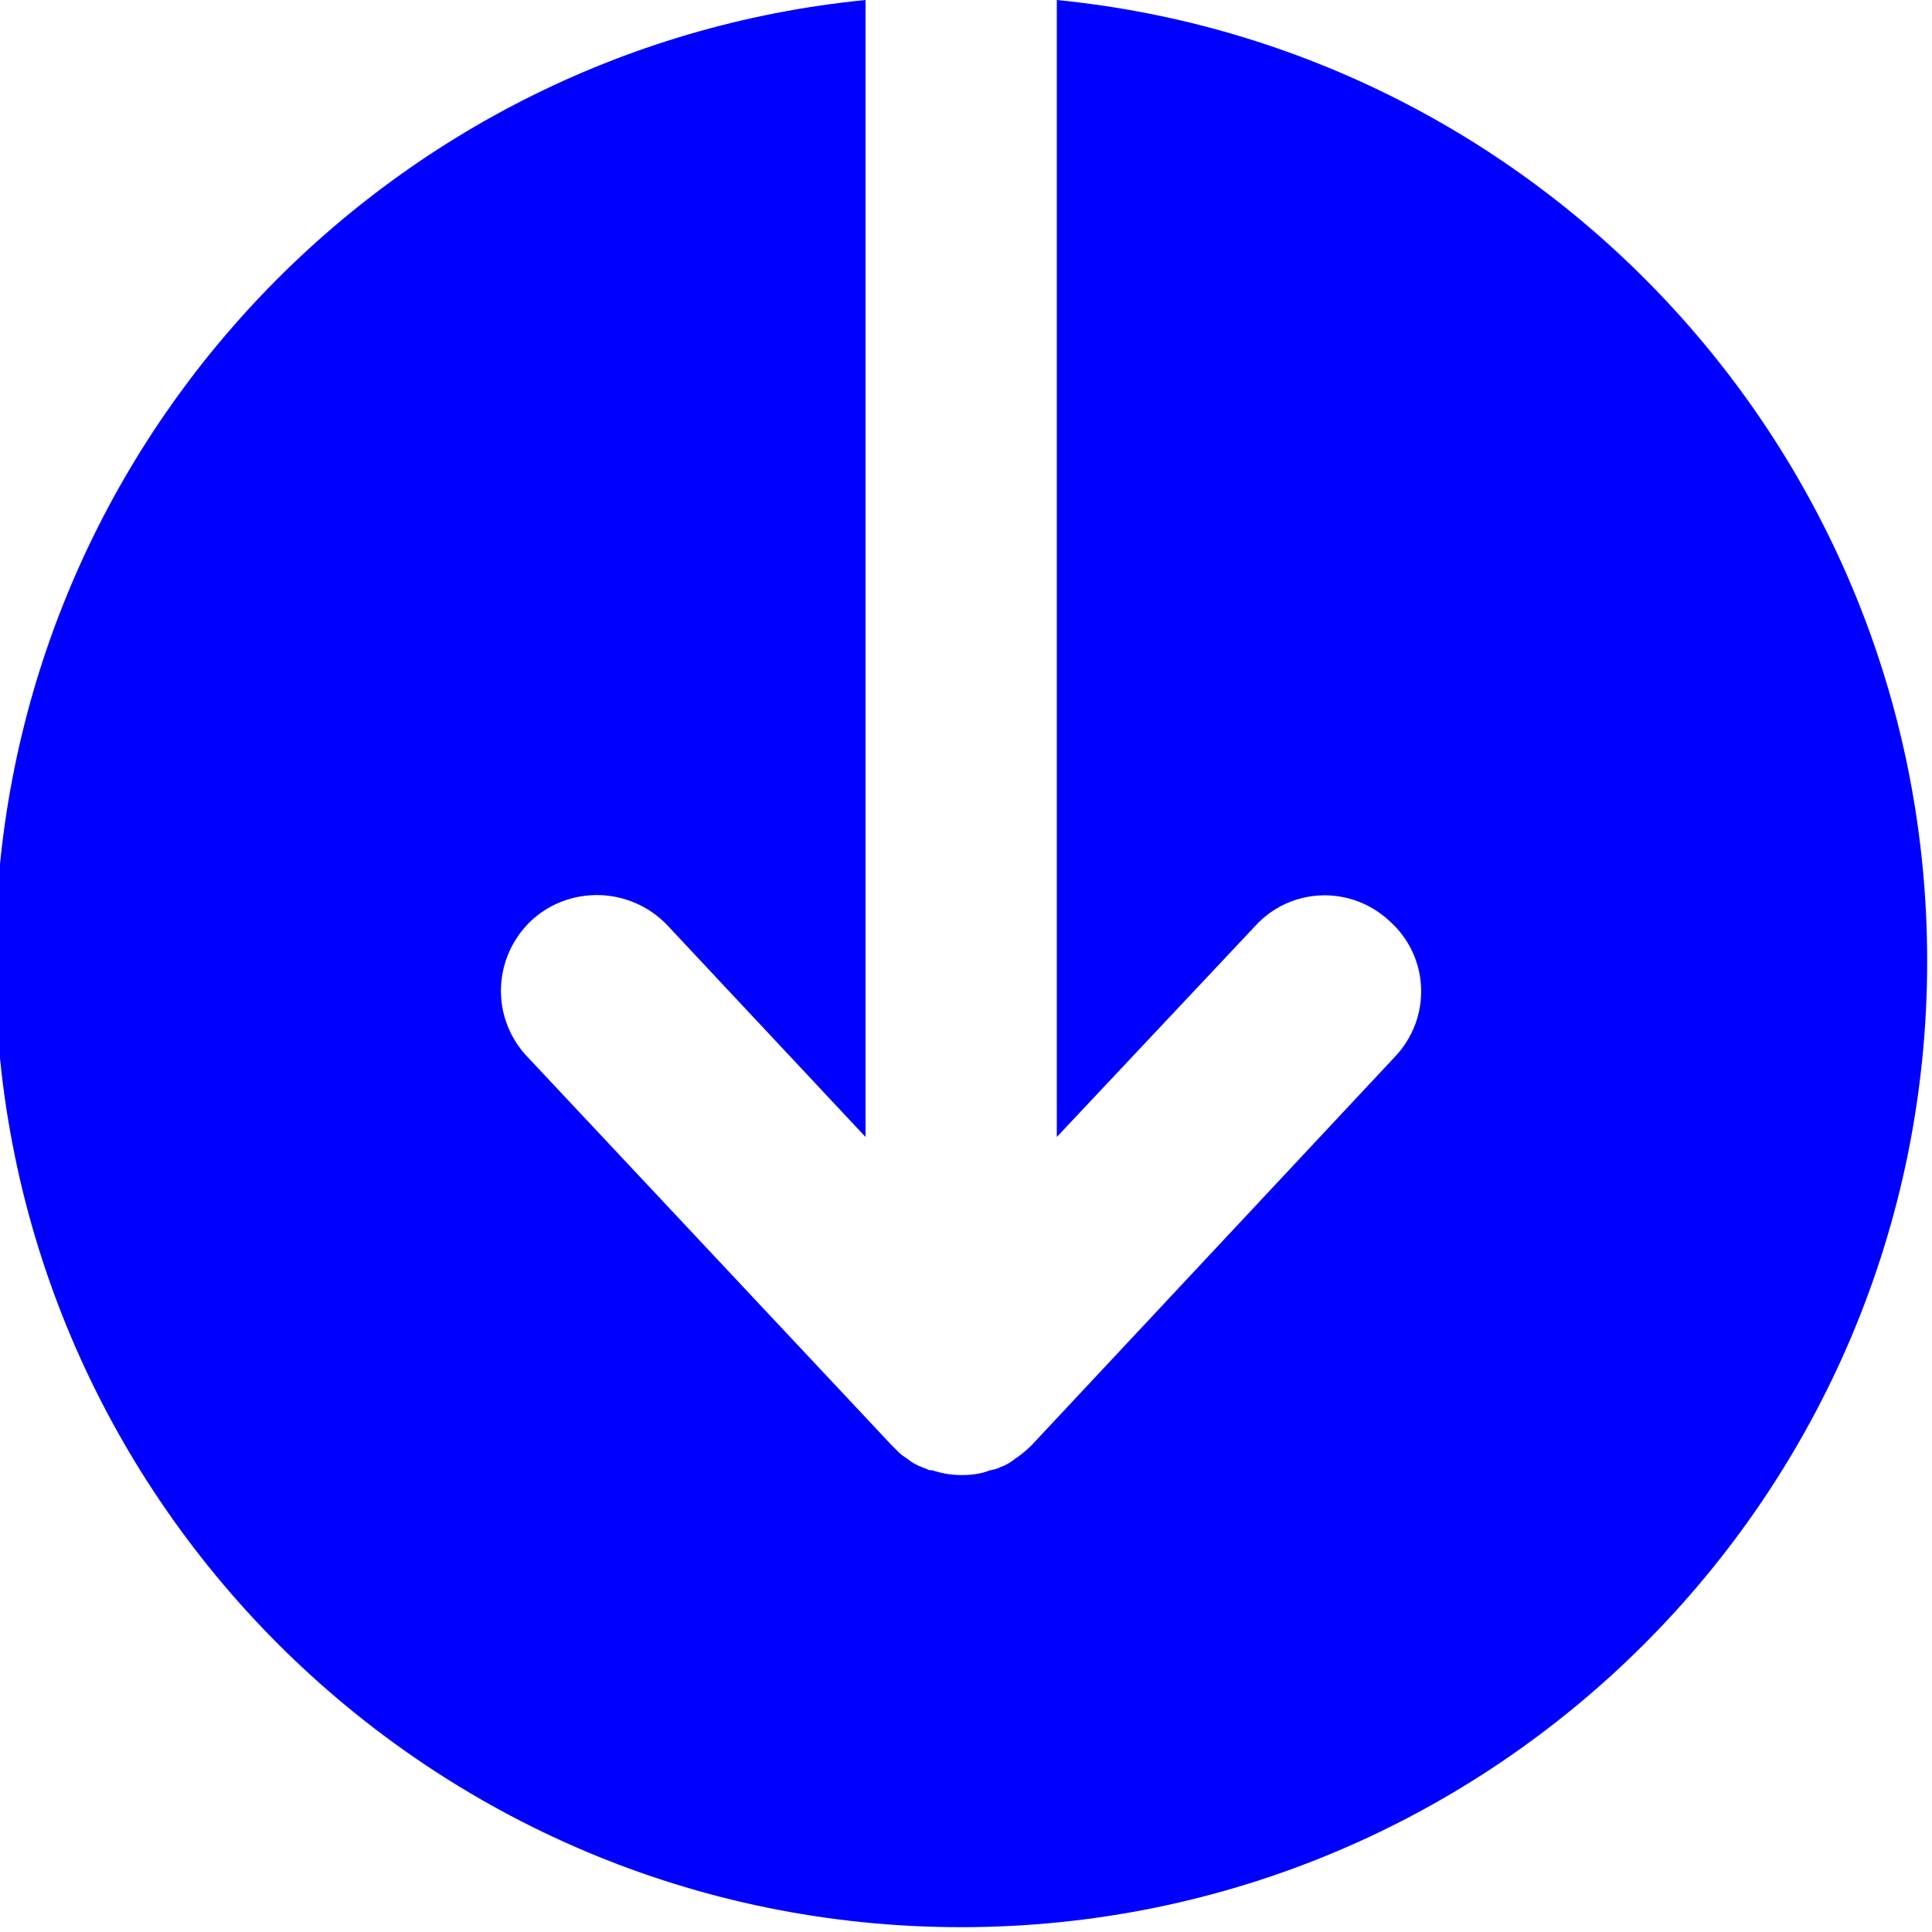 <?xml version="1.0" encoding="utf-8"?>
<!-- Generator: Adobe Illustrator 27.4.0, SVG Export Plug-In . SVG Version: 6.00 Build 0)  -->
<svg version="1.1" id="Capa_1" xmlns="http://www.w3.org/2000/svg" xmlns:xlink="http://www.w3.org/1999/xlink" x="0px" y="0px"
	 viewBox="0 0 200 200" style="enable-background:new 0 0 200 200;" xml:space="preserve">
<style type="text/css">
	.st0{fill:#0000FF;}
</style>
<path class="st0" d="M199.5,99.5c0,55.2-44.8,100-100,100c-55.2,0-100-44.8-100-100C-0.5,47.6,39,5,89.6,0v117.7L69.1,95.8
	c-3.8-4-10.1-4.2-14.1-0.5c-4,3.8-4.2,10-0.5,14l37.7,40.2c0.1,0.1,0.1,0.1,0.2,0.2c0.2,0.2,0.5,0.5,0.7,0.7
	c0.2,0.2,0.5,0.4,0.8,0.6c0.5,0.4,1,0.7,1.6,0.9c0.2,0.1,0.3,0.1,0.5,0.2c0.1,0.1,0.3,0.1,0.5,0.1c0.9,0.3,1.9,0.5,3,0.5
	c1,0,2-0.1,3-0.5c0.2,0,0.3-0.1,0.5-0.1c0.2-0.1,0.4-0.1,0.5-0.2c0.6-0.2,1.1-0.5,1.6-0.9c0.6-0.4,1.2-0.9,1.7-1.4l37.6-40.2
	c3.8-4,3.6-10.3-0.5-14c-4-3.8-10.3-3.6-14,0.5l-20.5,21.8V0C160,5,199.5,47.6,199.5,99.5z"/>
</svg>
